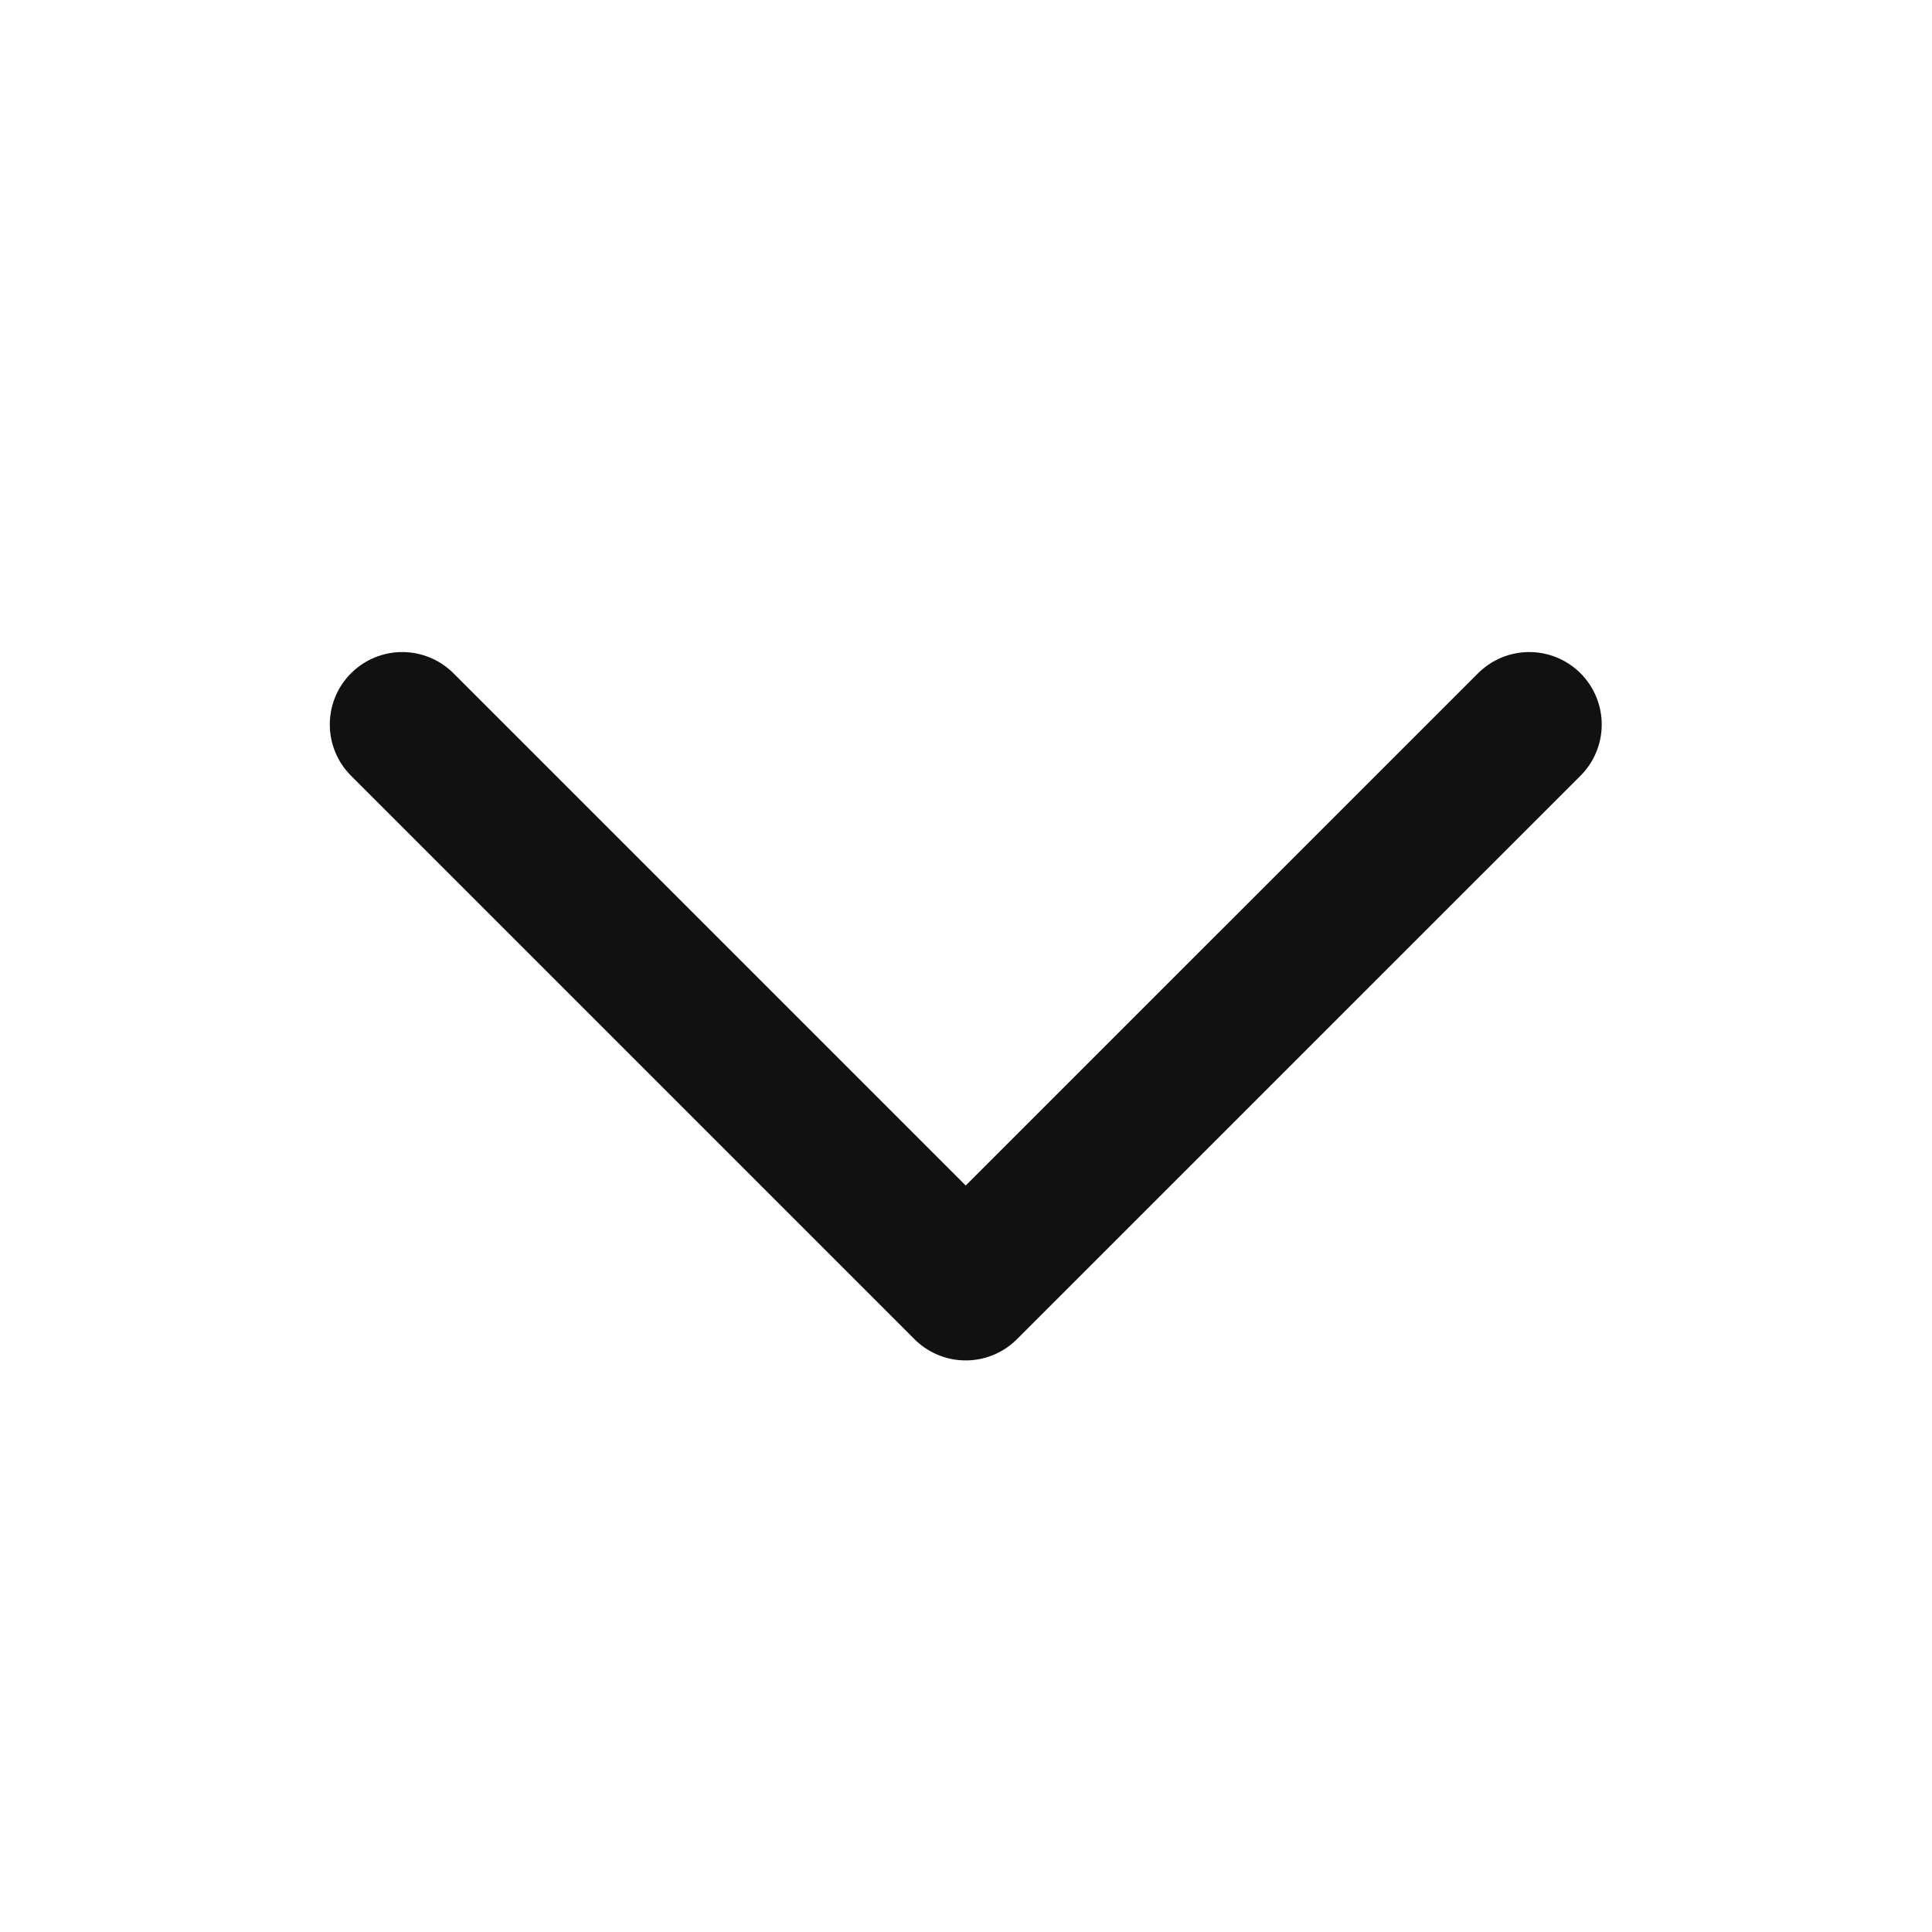 <svg width="20" height="20" viewBox="0 0 20 20" fill="none" xmlns="http://www.w3.org/2000/svg">
<path d="M15.831 7.5L9.997 13.333L4.164 7.5" stroke="#111111" stroke-width="1.5" stroke-linecap="round" stroke-linejoin="round"/>
</svg>
